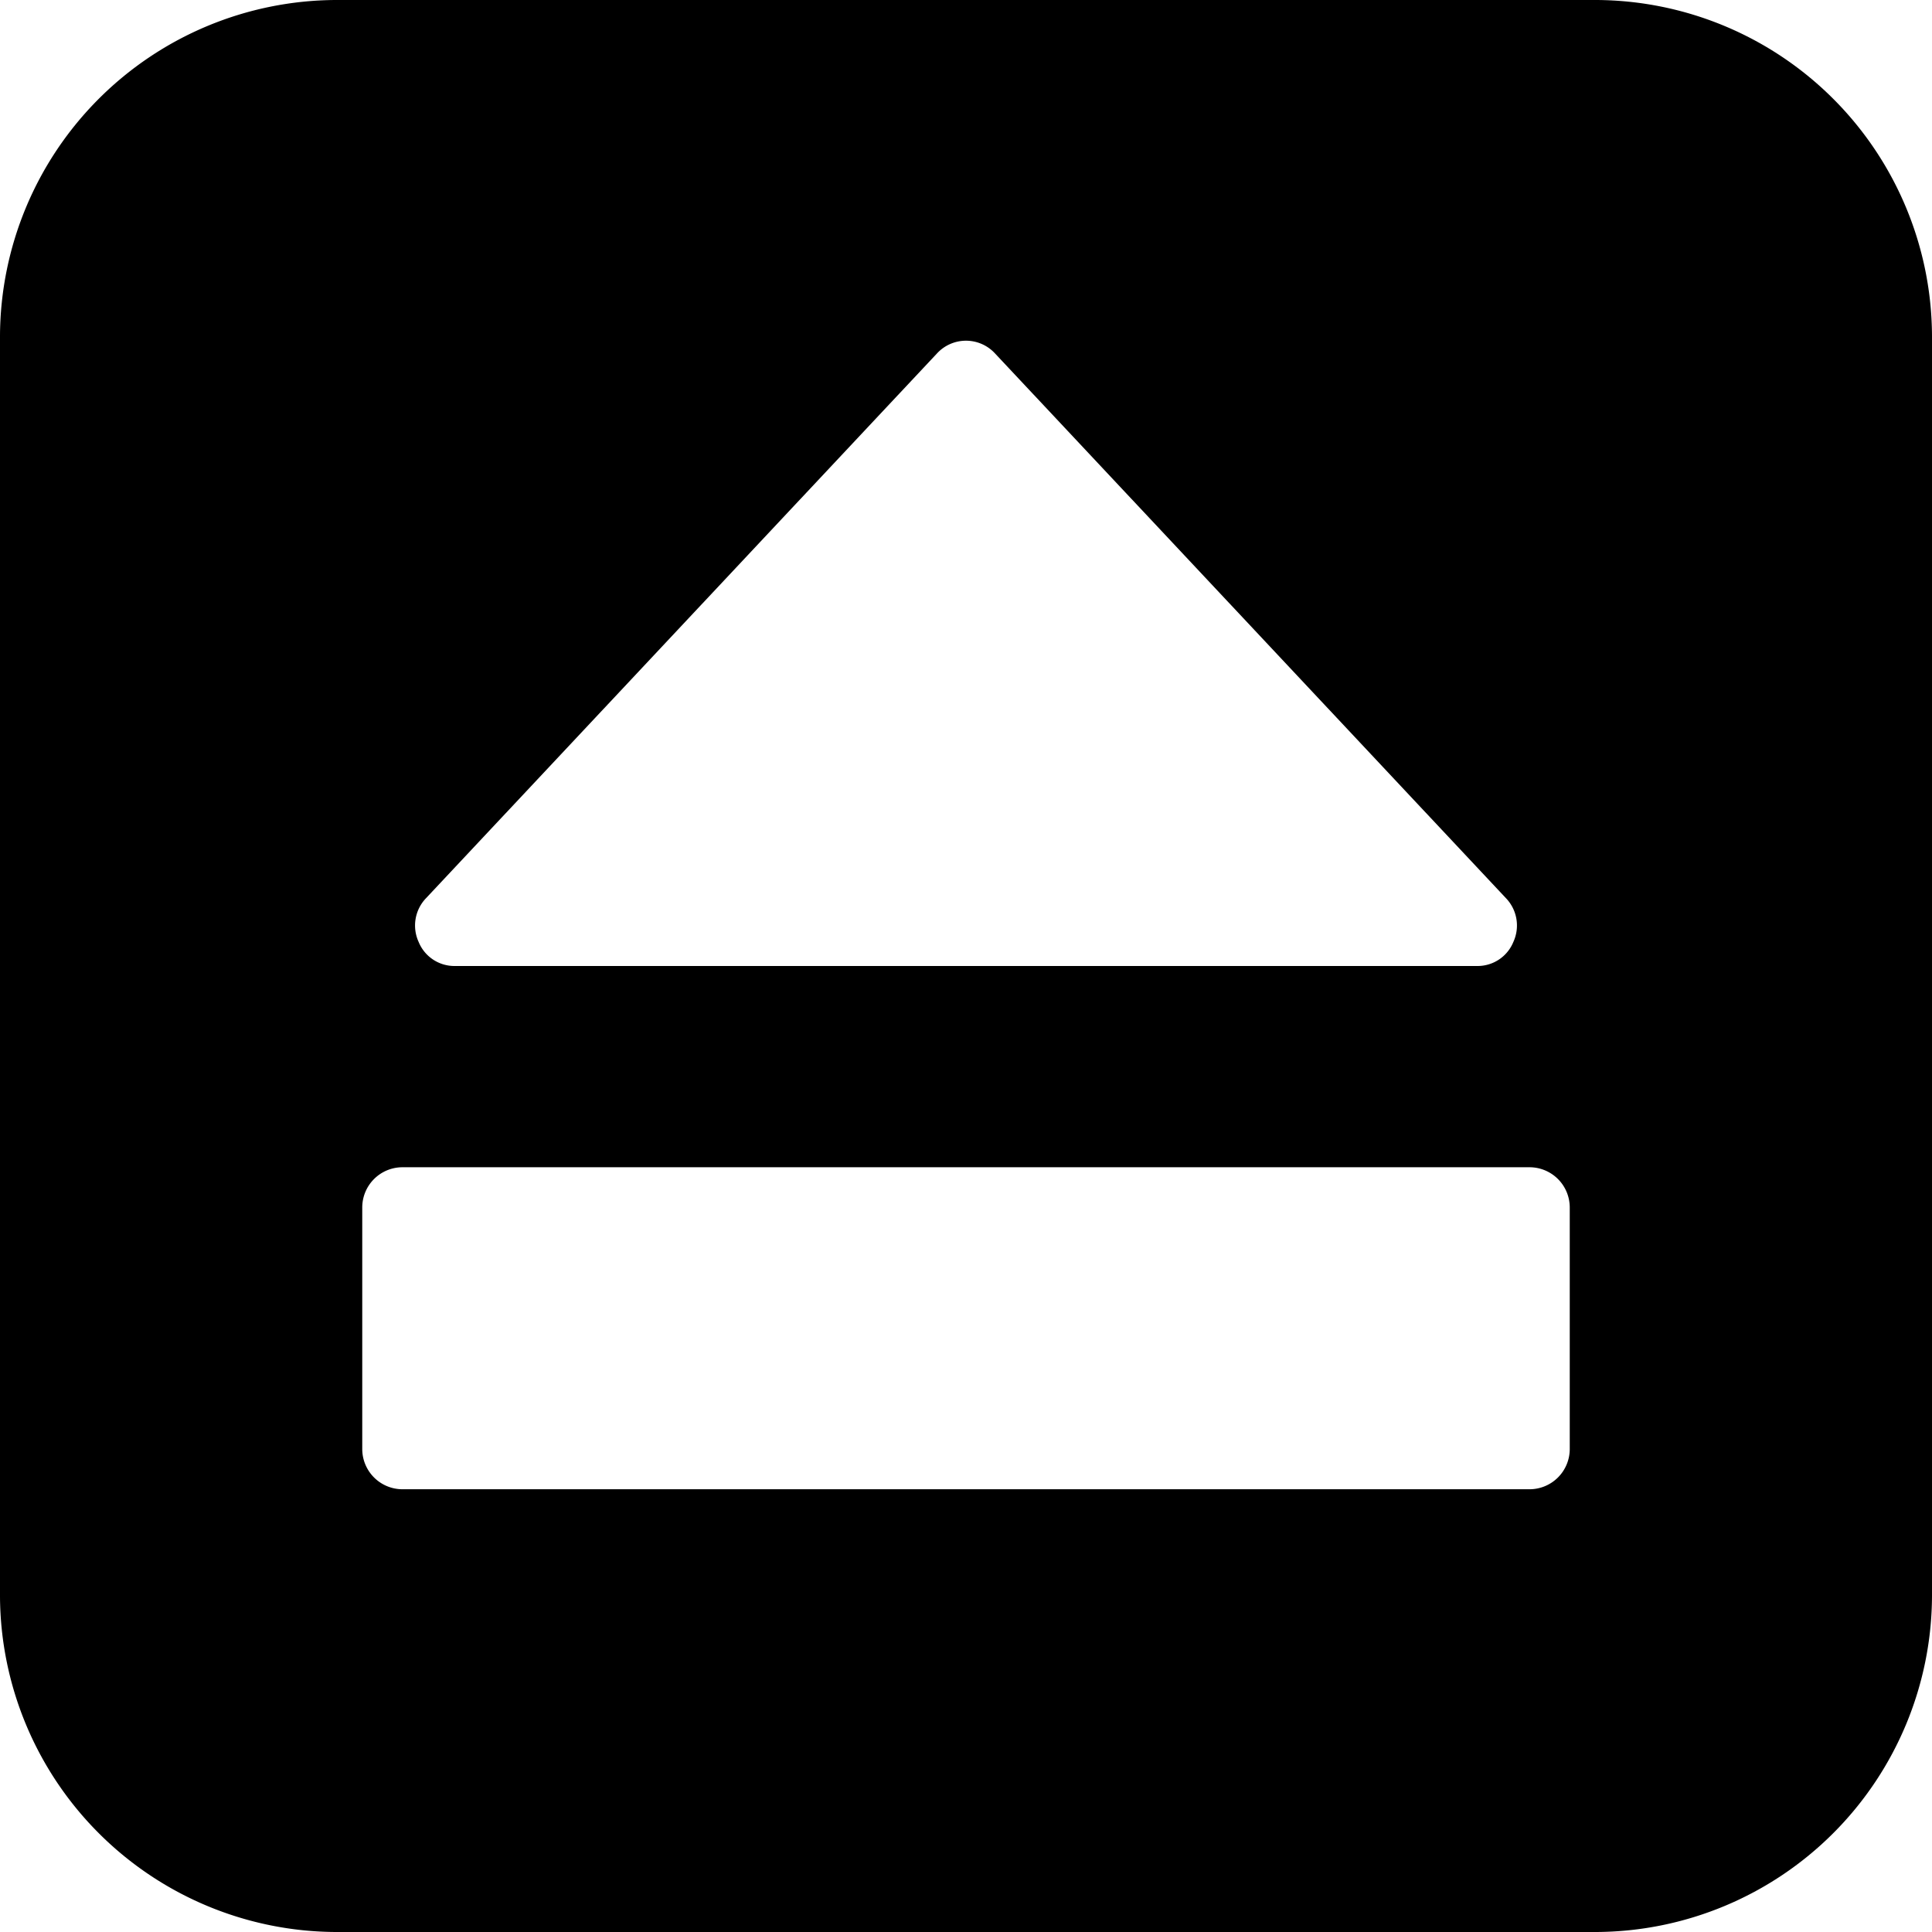 <svg xmlns="http://www.w3.org/2000/svg" viewBox="0 0 24 24"><path d="M19.83 0H4.17A4.19 4.19 0 0 0 0 4.17v15.66A4.19 4.19 0 0 0 4.17 24h15.66A4.19 4.19 0 0 0 24 19.83V4.17A4.19 4.19 0 0 0 19.83 0ZM5.29 11.16l6.35 -6.77a0.49 0.49 0 0 1 0.72 0l6.35 6.77a0.49 0.49 0 0 1 0.09 0.54 0.48 0.48 0 0 1 -0.45 0.3H5.65a0.48 0.48 0 0 1 -0.45 -0.3 0.49 0.49 0 0 1 0.09 -0.54ZM19.5 18a0.5 0.5 0 0 1 -0.5 0.5H5a0.5 0.5 0 0 1 -0.5 -0.5v-3a0.5 0.5 0 0 1 0.5 -0.5h14a0.5 0.5 0 0 1 0.5 0.5Z" fill="#000000" stroke-width="1"></path></svg>
